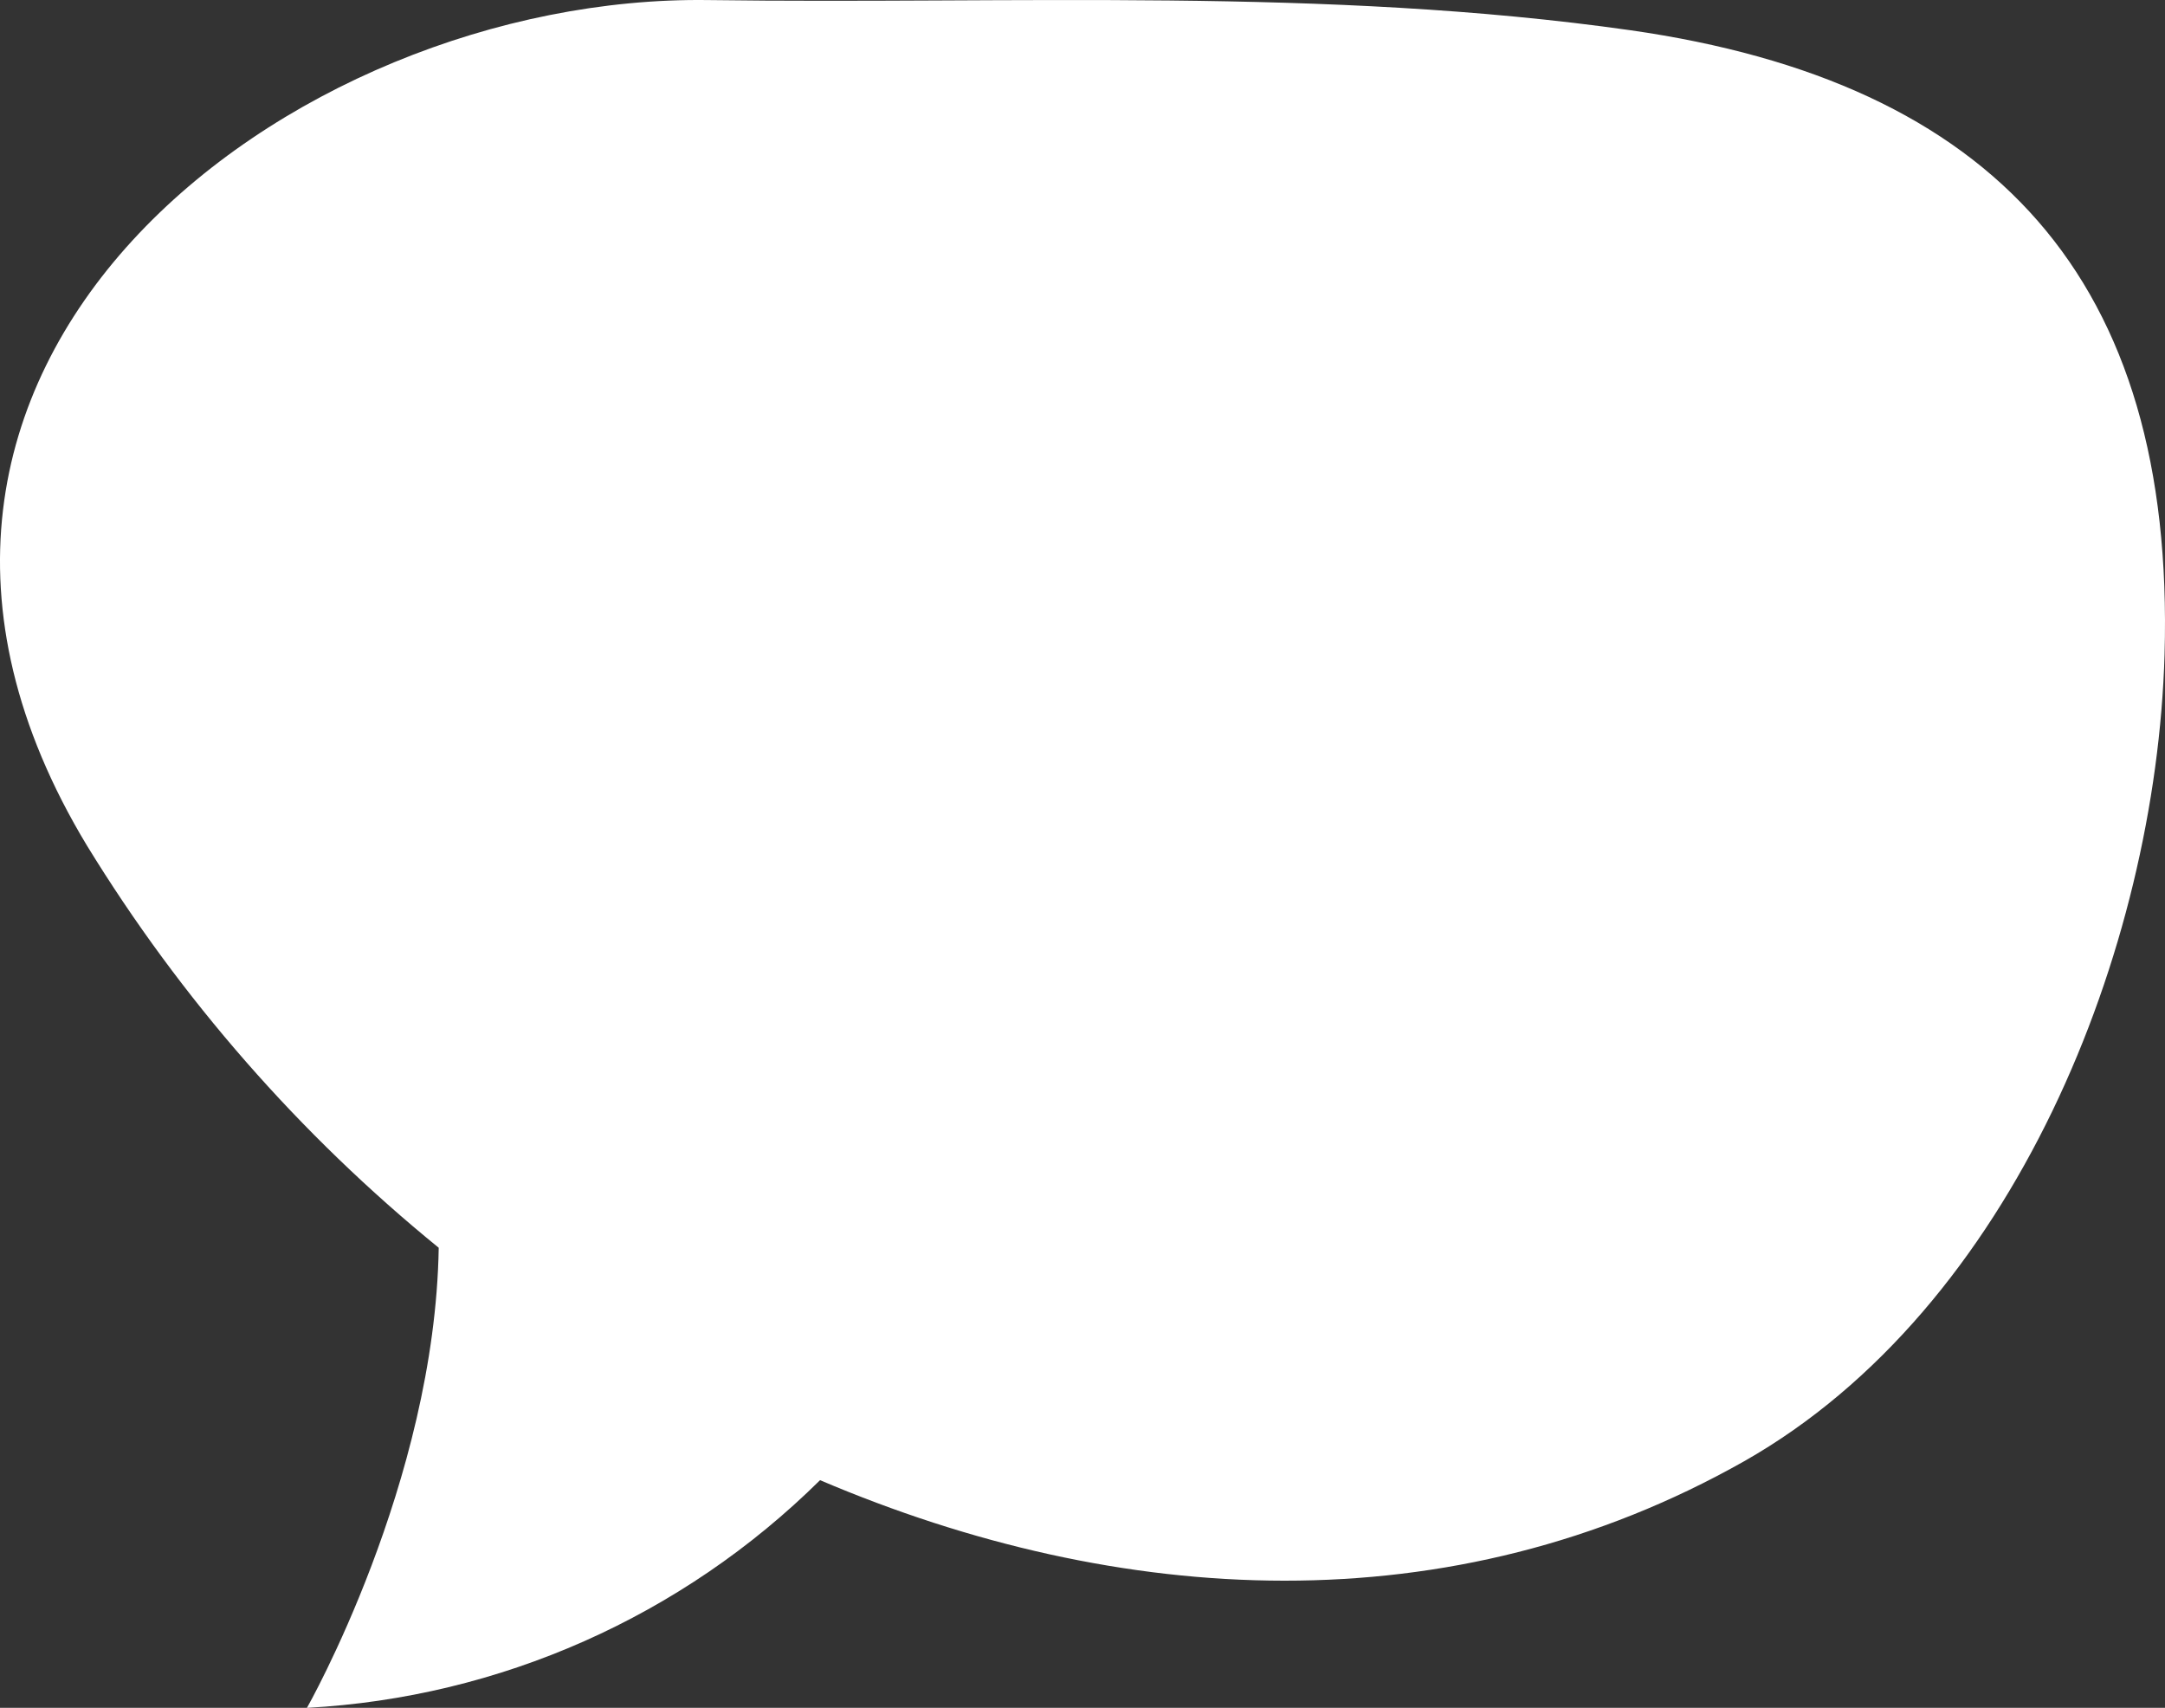 <?xml version="1.0" encoding="UTF-8"?> <svg xmlns="http://www.w3.org/2000/svg" width="213" height="168" viewBox="0 0 213 168" fill="none"><rect x="0" y="0" width="213" height="168" fill="#333333" stroke="none"/> <path d="M8.551 83.173C-19.967 35.953 28.606 -0.554 69.661 0.006C99.79 0.417 130.383 -1.281 160.401 2.974C196.197 8.088 214.011 27.461 212.956 64.378C212.122 93.4 198.141 128.675 171.604 143.737C142.734 160.068 110.087 158.127 80.68 145.603C67.12 159.015 49.17 166.978 30.199 168C30.199 168 42.791 145.846 43.162 122.74C29.489 111.617 17.786 98.239 8.551 83.173Z" fill="white"></path> </svg> 